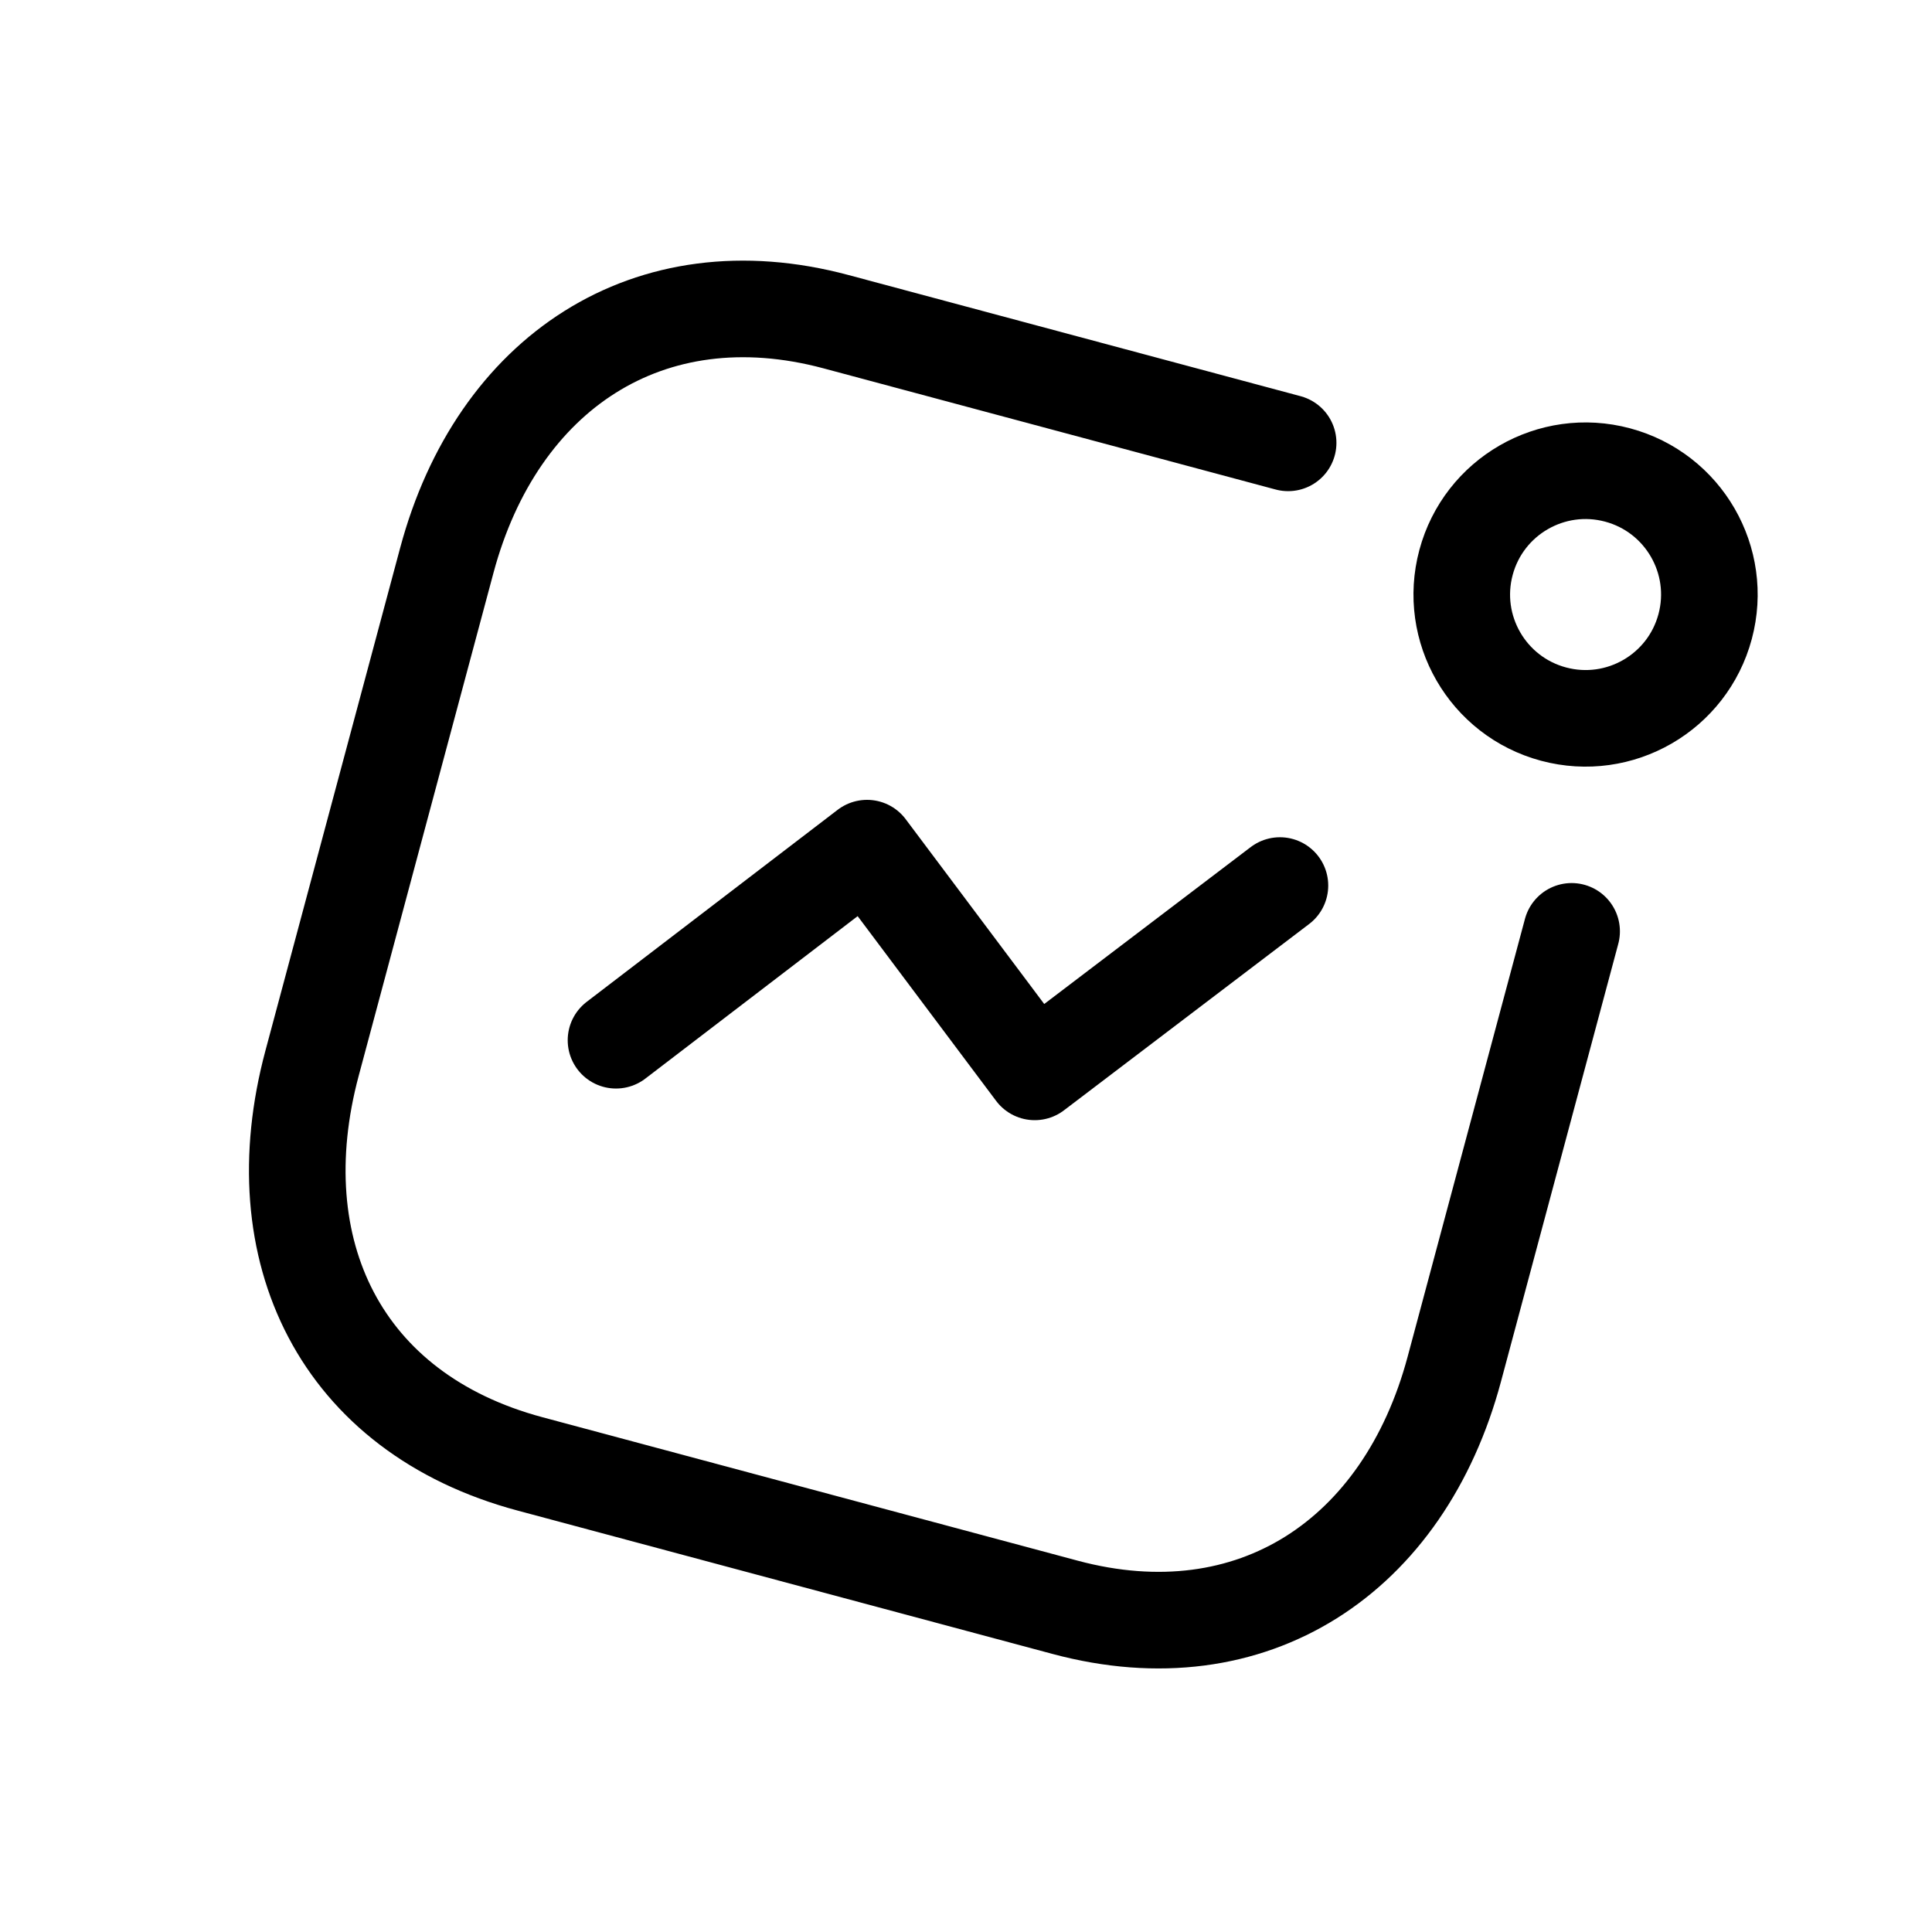 <svg width="45" height="45" viewBox="0 0 45 45" fill="none" xmlns="http://www.w3.org/2000/svg">
<path d="M14.348 24.229L20.195 19.755L24.101 24.966L29.812 20.626" stroke="#000000" stroke-width="2.25" stroke-linecap="round" stroke-linejoin="round"/>
<circle cx="36.931" cy="13.848" r="2.883" transform="rotate(15 36.931 13.848)" stroke="#000000" stroke-width="2.25" stroke-linecap="round" stroke-linejoin="round"/>
<path d="M30.003 10.315L19.473 7.493C15.11 6.324 11.576 8.689 10.407 13.053L7.269 24.763C6.1 29.126 7.928 32.914 12.345 34.097L24.811 37.438C29.174 38.607 32.704 36.255 33.873 31.892L36.606 21.693" stroke="#000000" stroke-width="2.25" stroke-linecap="round" stroke-linejoin="round"/>
</svg>
